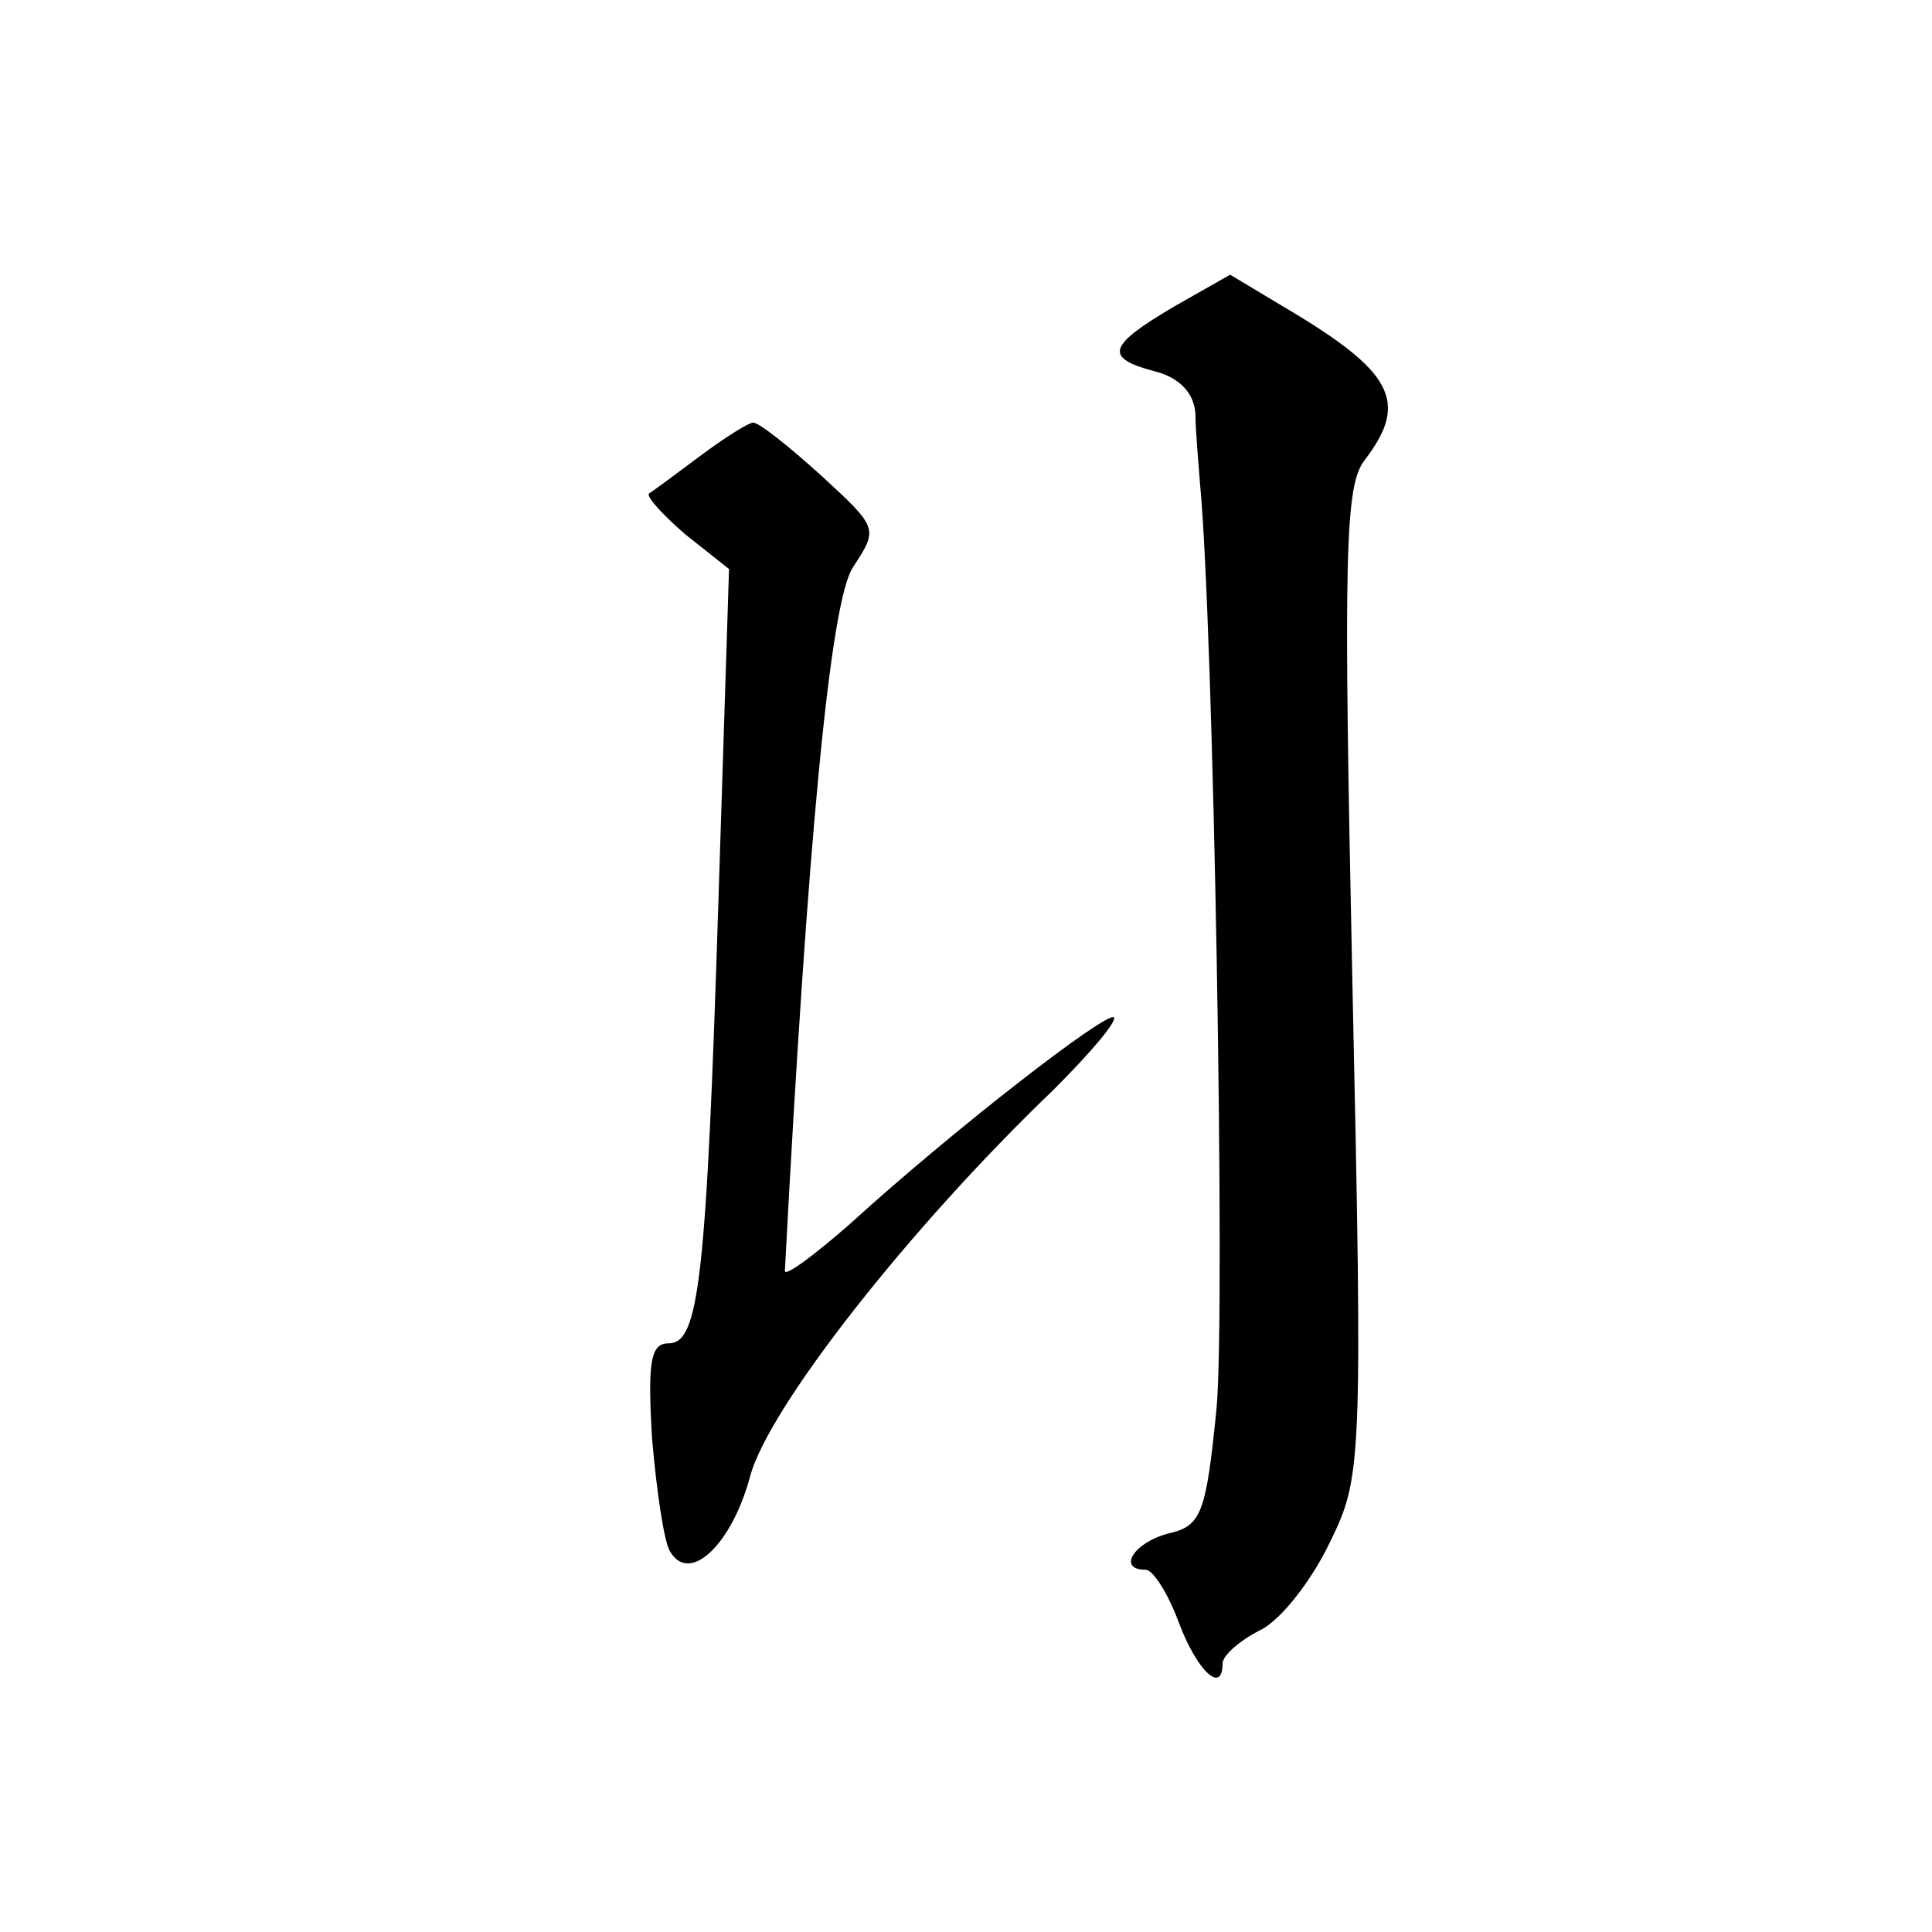 <?xml version="1.0" standalone="no"?>
<!DOCTYPE svg PUBLIC "-//W3C//DTD SVG 20010904//EN"
 "http://www.w3.org/TR/2001/REC-SVG-20010904/DTD/svg10.dtd">
<svg version="1.0" xmlns="http://www.w3.org/2000/svg"
 width="128pt" height="128pt" viewBox="0 0 128 128"
 preserveAspectRatio="xMidYMid meet">
<g transform="translate(0,128) scale(0.1,-0.1)"
fill="#0" stroke="none">
<path d="M778 1077 c-44 -26 -47 -34 -13 -43 16 -4 26 -14 27 -28 0 -11 2 -32 3
-46 9 -92 17 -549 11 -613 -7 -70 -10 -78 -32 -83 -23 -6 -34 -24 -15 -24 5 0 15
-16 22 -35 12 -32 29 -48 29 -27 0 5 11 15 25 22 14 7 34 33 46 58 21 43 22 50
15 371 -6 284 -5 329 8 346 30 39 19 59 -54 102 l-35 21 -37 -21z M464 978 c-16
-12 -31 -23 -34 -25 -2 -2 9 -14 24 -27 l29 -23 -7 -219 c-8 -253 -13 -294 -33
-294 -12 0 -14 -12 -11 -63 3 -35 8 -69 12 -75 13 -22 41 5 53 50 12 45 105 164
201 256 24 24 42 45 40 48 -5 4 -107 -75 -175 -137 -24 -21 -43 -35 -43 -31 15
284 30 443 45 466 17 26 17 26 -21 61 -21 19 -41 35 -45 35 -3 0 -19 -10 -35 -22z"/>
</g>
</svg>
